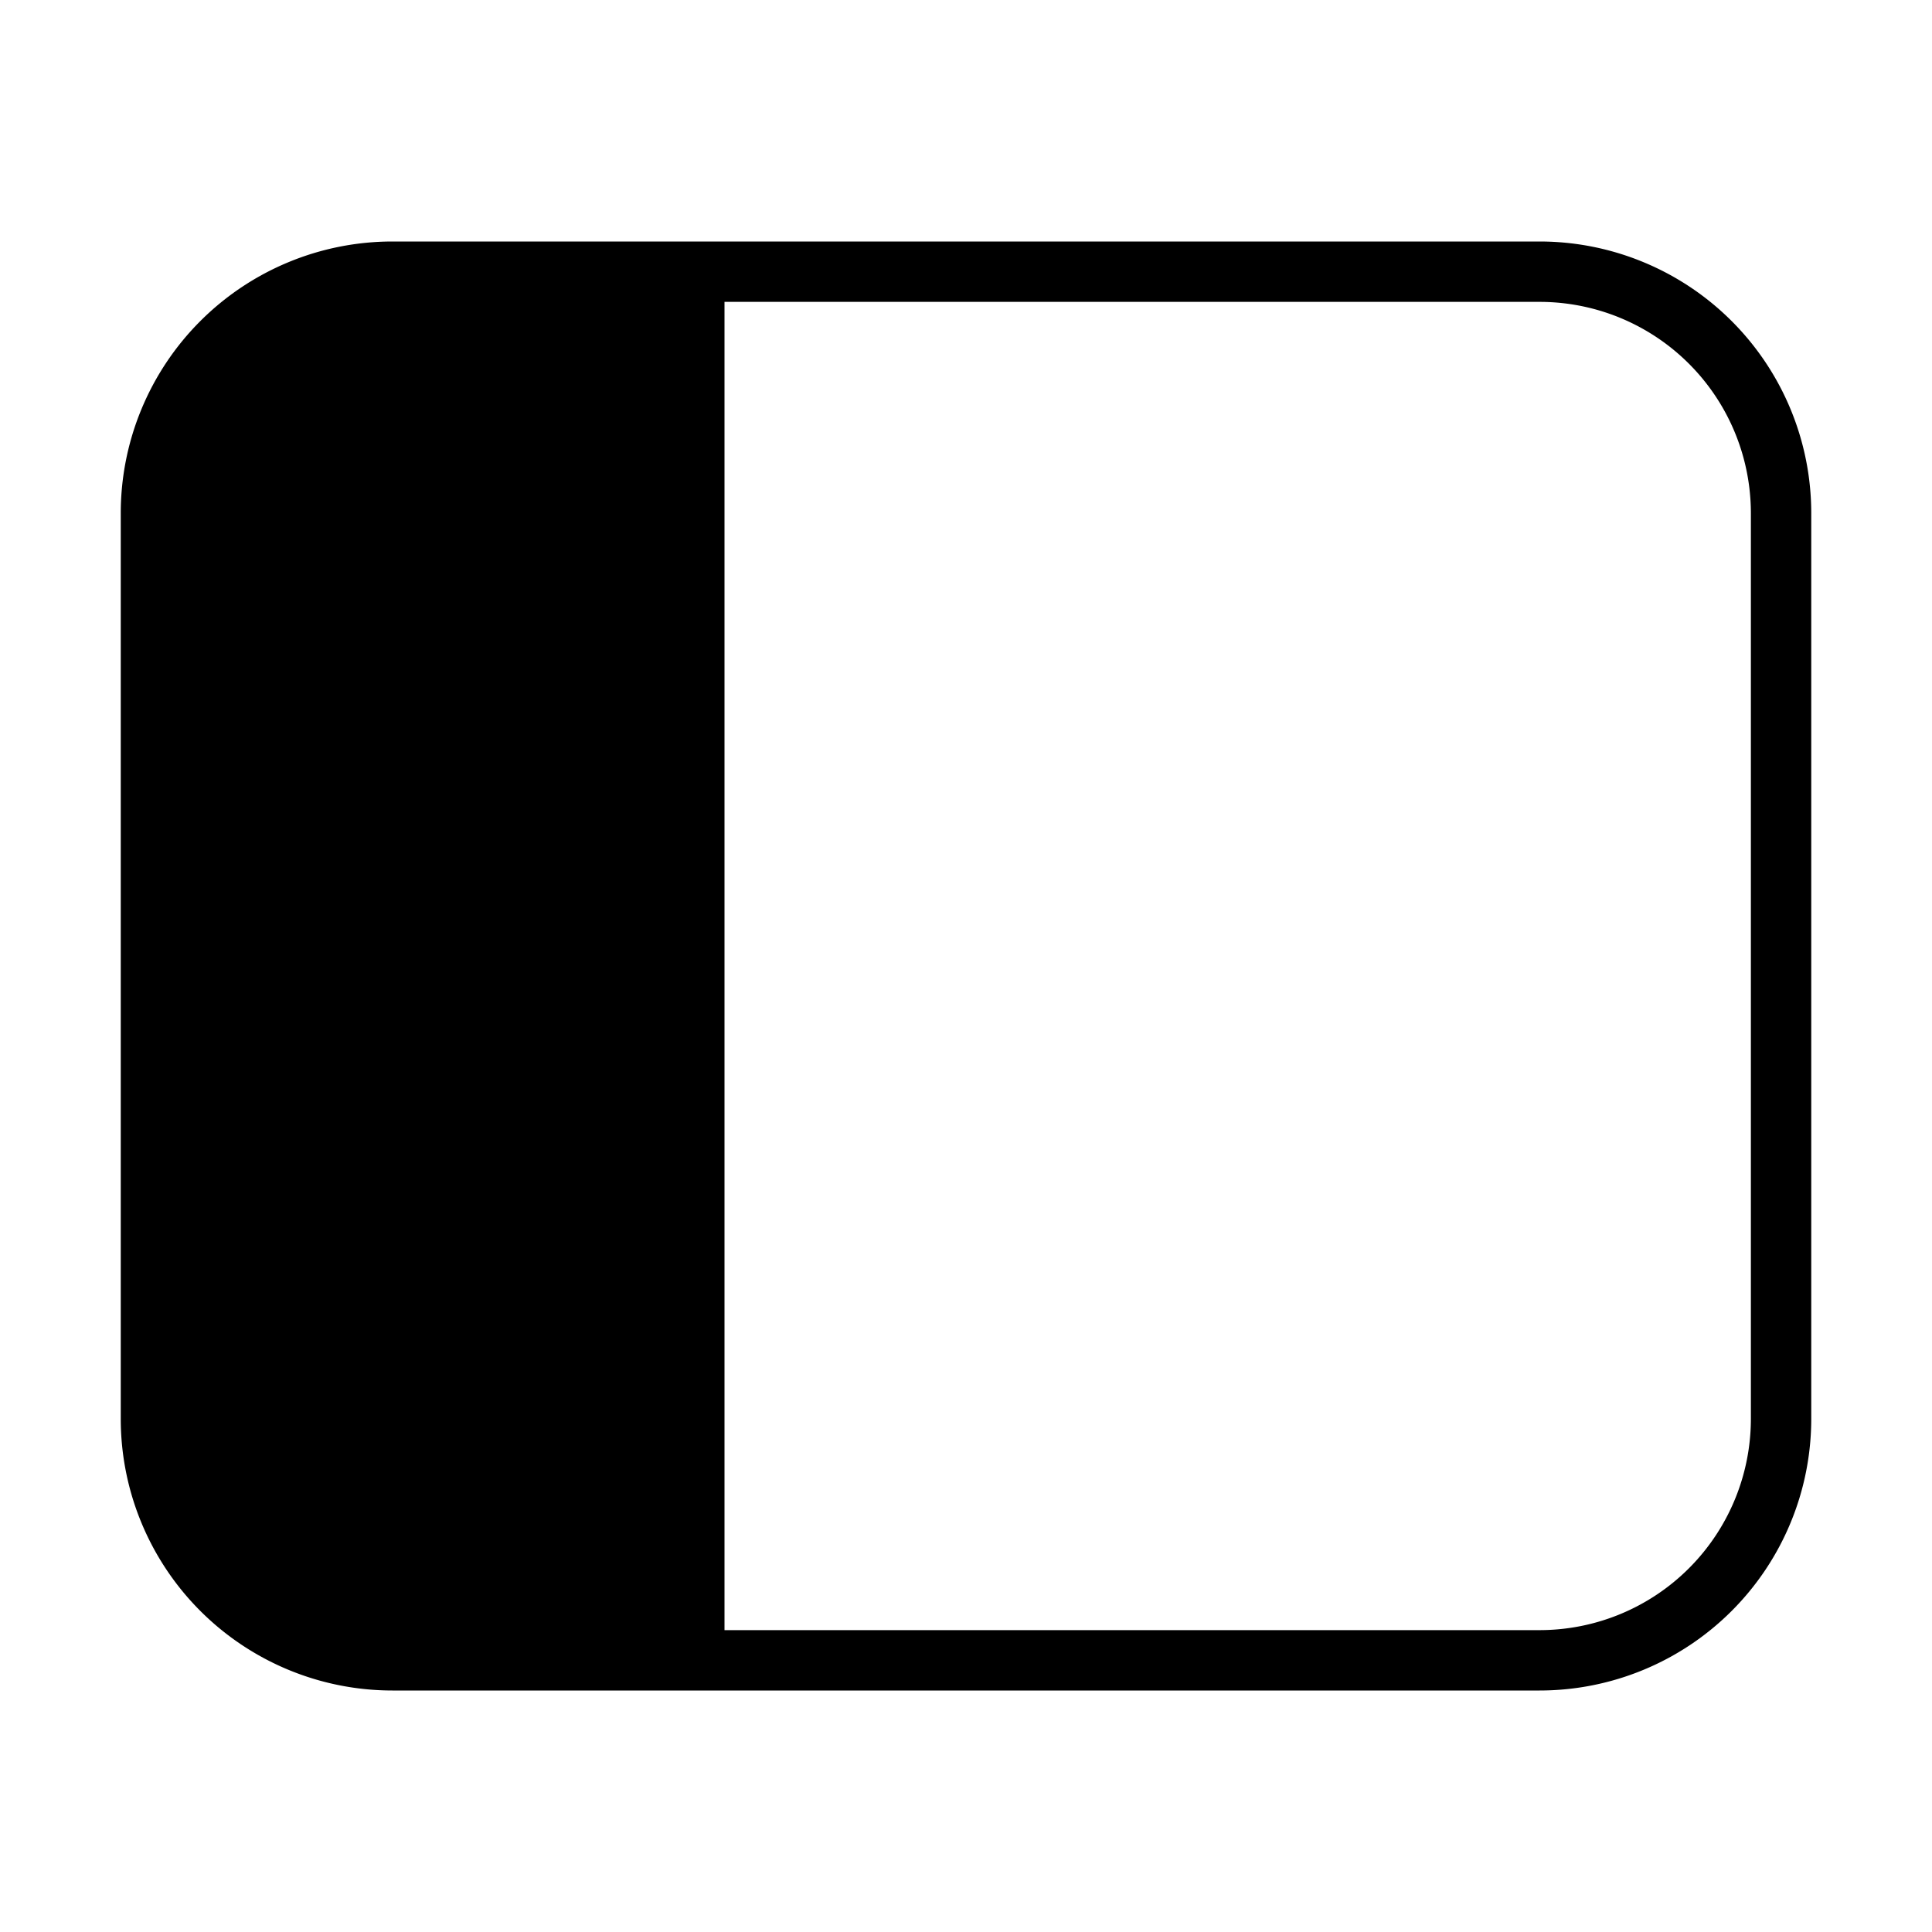 <svg width="32" height="32" viewBox="0 0 32 32" xmlns="http://www.w3.org/2000/svg"><path d="M2 8.5A4.5 4.5 0 0 1 6.5 4h19A4.5 4.5 0 0 1 30 8.5v15a4.5 4.5 0 0 1-4.5 4.5h-19A4.5 4.5 0 0 1 2 23.5v-15ZM25.5 27a3.5 3.5 0 0 0 3.5-3.5v-15A3.5 3.5 0 0 0 25.5 5H12v22h13.5Z"/></svg>